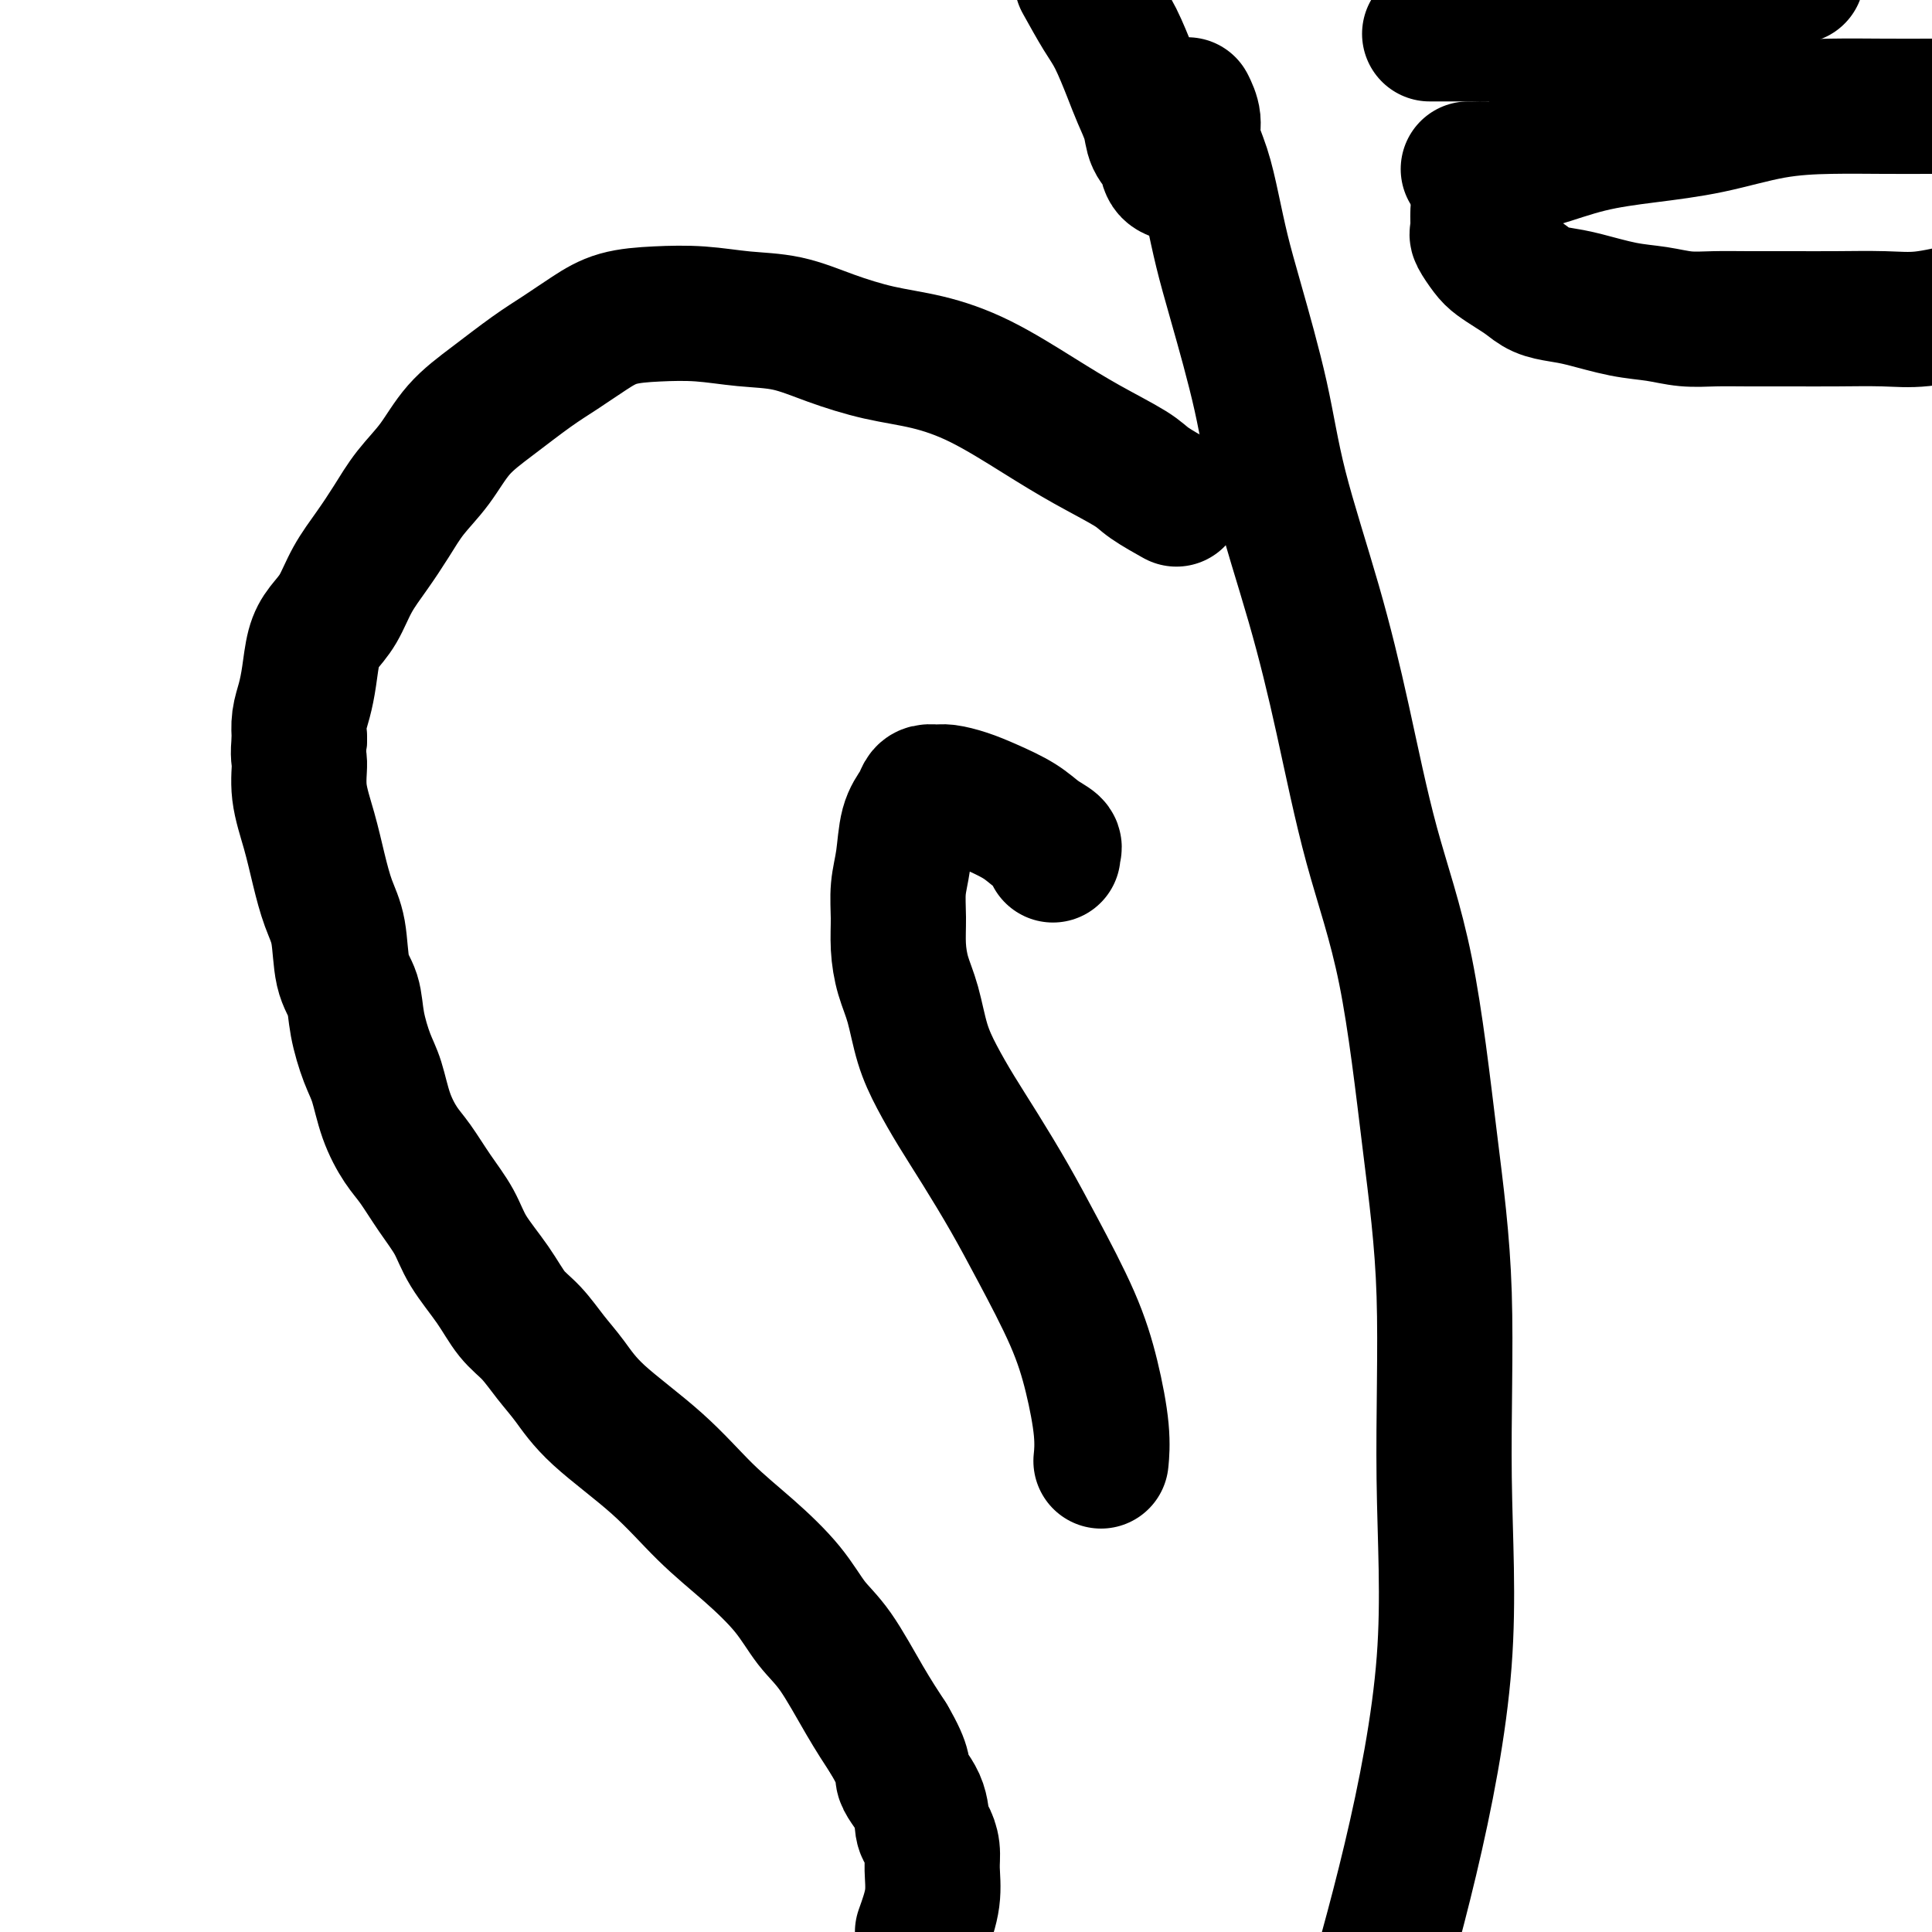 <svg viewBox='0 0 400 400' version='1.1' xmlns='http://www.w3.org/2000/svg' xmlns:xlink='http://www.w3.org/1999/xlink'><g fill='none' stroke='#000000' stroke-width='28' stroke-linecap='round' stroke-linejoin='round'><path d='M243,103c0.502,0.280 1.004,0.560 0,0c-1.004,-0.560 -3.513,-1.959 -5,-3c-1.487,-1.041 -1.951,-1.725 -4,-3c-2.049,-1.275 -5.681,-3.142 -9,-5c-3.319,-1.858 -6.324,-3.708 -10,-6c-3.676,-2.292 -8.023,-5.027 -12,-7c-3.977,-1.973 -7.582,-3.183 -11,-4c-3.418,-0.817 -6.648,-1.242 -10,-2c-3.352,-0.758 -6.827,-1.850 -10,-3c-3.173,-1.150 -6.045,-2.359 -9,-3c-2.955,-0.641 -5.993,-0.714 -9,-1c-3.007,-0.286 -5.983,-0.786 -9,-1c-3.017,-0.214 -6.075,-0.142 -9,0c-2.925,0.142 -5.718,0.354 -8,1c-2.282,0.646 -4.052,1.727 -6,3c-1.948,1.273 -4.074,2.737 -6,4c-1.926,1.263 -3.652,2.324 -6,4c-2.348,1.676 -5.317,3.966 -8,6c-2.683,2.034 -5.081,3.813 -7,6c-1.919,2.187 -3.360,4.782 -5,7c-1.640,2.218 -3.478,4.060 -5,6c-1.522,1.940 -2.729,3.978 -4,6c-1.271,2.022 -2.606,4.026 -4,6c-1.394,1.974 -2.846,3.917 -4,6c-1.154,2.083 -2.011,4.307 -3,6c-0.989,1.693 -2.111,2.854 -3,4c-0.889,1.146 -1.545,2.277 -2,4c-0.455,1.723 -0.710,4.039 -1,6c-0.290,1.961 -0.617,3.566 -1,5c-0.383,1.434 -0.824,2.695 -1,4c-0.176,1.305 -0.088,2.652 0,4'/><path d='M62,153c-0.439,3.810 -0.035,3.834 0,5c0.035,1.166 -0.299,3.473 0,6c0.299,2.527 1.231,5.274 2,8c0.769,2.726 1.376,5.431 2,8c0.624,2.569 1.266,5.002 2,7c0.734,1.998 1.562,3.560 2,6c0.438,2.440 0.488,5.760 1,8c0.512,2.240 1.487,3.402 2,5c0.513,1.598 0.563,3.631 1,6c0.437,2.369 1.260,5.072 2,7c0.740,1.928 1.397,3.081 2,5c0.603,1.919 1.152,4.606 2,7c0.848,2.394 1.996,4.497 3,6c1.004,1.503 1.864,2.406 3,4c1.136,1.594 2.547,3.879 4,6c1.453,2.121 2.947,4.078 4,6c1.053,1.922 1.663,3.808 3,6c1.337,2.192 3.399,4.688 5,7c1.601,2.312 2.739,4.438 4,6c1.261,1.562 2.644,2.560 4,4c1.356,1.440 2.684,3.324 4,5c1.316,1.676 2.621,3.145 4,5c1.379,1.855 2.833,4.097 6,7c3.167,2.903 8.047,6.467 12,10c3.953,3.533 6.978,7.034 10,10c3.022,2.966 6.040,5.396 9,8c2.960,2.604 5.862,5.380 8,8c2.138,2.620 3.511,5.084 5,7c1.489,1.916 3.093,3.285 5,6c1.907,2.715 4.116,6.776 6,10c1.884,3.224 3.442,5.612 5,8'/><path d='M184,360c3.759,6.379 2.657,6.828 3,8c0.343,1.172 2.130,3.067 3,5c0.870,1.933 0.823,3.904 1,5c0.177,1.096 0.578,1.316 1,2c0.422,0.684 0.866,1.833 1,3c0.134,1.167 -0.041,2.353 0,4c0.041,1.647 0.297,3.756 0,6c-0.297,2.244 -1.149,4.622 -2,7'/><path d='M218,177c-0.069,-0.351 -0.138,-0.702 0,-1c0.138,-0.298 0.485,-0.541 0,-1c-0.485,-0.459 -1.800,-1.132 -3,-2c-1.200,-0.868 -2.285,-1.931 -4,-3c-1.715,-1.069 -4.060,-2.143 -6,-3c-1.940,-0.857 -3.476,-1.495 -5,-2c-1.524,-0.505 -3.037,-0.876 -4,-1c-0.963,-0.124 -1.375,0.001 -2,0c-0.625,-0.001 -1.463,-0.126 -2,0c-0.537,0.126 -0.775,0.503 -1,1c-0.225,0.497 -0.438,1.114 -1,2c-0.562,0.886 -1.472,2.041 -2,4c-0.528,1.959 -0.675,4.722 -1,7c-0.325,2.278 -0.827,4.073 -1,6c-0.173,1.927 -0.017,3.987 0,6c0.017,2.013 -0.106,3.978 0,6c0.106,2.022 0.442,4.099 1,6c0.558,1.901 1.337,3.624 2,6c0.663,2.376 1.211,5.405 2,8c0.789,2.595 1.818,4.756 3,7c1.182,2.244 2.518,4.570 4,7c1.482,2.430 3.110,4.963 5,8c1.890,3.037 4.041,6.579 6,10c1.959,3.421 3.726,6.721 6,11c2.274,4.279 5.054,9.536 7,14c1.946,4.464 3.058,8.135 4,12c0.942,3.865 1.715,7.925 2,11c0.285,3.075 0.081,5.164 0,6c-0.081,0.836 -0.041,0.418 0,0'/><path d='M246,22c-0.126,-0.254 -0.252,-0.508 0,0c0.252,0.508 0.882,1.777 1,3c0.118,1.223 -0.277,2.399 0,4c0.277,1.601 1.225,3.628 2,6c0.775,2.372 1.376,5.090 2,8c0.624,2.910 1.271,6.014 2,9c0.729,2.986 1.541,5.856 3,11c1.459,5.144 3.567,12.563 5,19c1.433,6.437 2.192,11.890 4,19c1.808,7.110 4.664,15.875 7,24c2.336,8.125 4.150,15.610 6,24c1.850,8.390 3.734,17.684 6,26c2.266,8.316 4.913,15.653 7,26c2.087,10.347 3.612,23.704 5,35c1.388,11.296 2.637,20.529 3,32c0.363,11.471 -0.160,25.178 0,38c0.160,12.822 1.005,24.760 0,38c-1.005,13.240 -3.858,27.783 -7,41c-3.142,13.217 -6.571,25.109 -10,37'/><path d='M245,36c-0.211,0.040 -0.423,0.081 -1,0c-0.577,-0.081 -1.520,-0.282 -2,-1c-0.480,-0.718 -0.498,-1.953 -1,-3c-0.502,-1.047 -1.489,-1.907 -2,-3c-0.511,-1.093 -0.548,-2.418 -1,-4c-0.452,-1.582 -1.320,-3.421 -2,-5c-0.680,-1.579 -1.172,-2.897 -2,-5c-0.828,-2.103 -1.992,-4.989 -3,-7c-1.008,-2.011 -1.859,-3.146 -3,-5c-1.141,-1.854 -2.570,-4.427 -4,-7'/><path d='M304,35c0.504,-0.002 1.009,-0.004 1,0c-0.009,0.004 -0.531,0.014 0,0c0.531,-0.014 2.114,-0.052 3,0c0.886,0.052 1.074,0.193 2,0c0.926,-0.193 2.591,-0.722 4,-1c1.409,-0.278 2.563,-0.305 5,-1c2.437,-0.695 6.156,-2.057 10,-3c3.844,-0.943 7.812,-1.468 12,-2c4.188,-0.532 8.594,-1.071 13,-2c4.406,-0.929 8.810,-2.249 13,-3c4.190,-0.751 8.167,-0.933 12,-1c3.833,-0.067 7.524,-0.019 11,0c3.476,0.019 6.738,0.010 10,0'/><path d='M306,44c0.004,-0.168 0.007,-0.337 0,0c-0.007,0.337 -0.025,1.178 0,2c0.025,0.822 0.092,1.624 0,2c-0.092,0.376 -0.345,0.327 0,1c0.345,0.673 1.288,2.068 2,3c0.712,0.932 1.194,1.402 2,2c0.806,0.598 1.937,1.325 3,2c1.063,0.675 2.057,1.298 3,2c0.943,0.702 1.836,1.483 3,2c1.164,0.517 2.599,0.769 4,1c1.401,0.231 2.767,0.440 5,1c2.233,0.560 5.332,1.471 8,2c2.668,0.529 4.906,0.678 7,1c2.094,0.322 4.043,0.819 6,1c1.957,0.181 3.922,0.048 6,0c2.078,-0.048 4.270,-0.011 7,0c2.730,0.011 5.997,-0.002 9,0c3.003,0.002 5.743,0.021 9,0c3.257,-0.021 7.031,-0.083 10,0c2.969,0.083 5.134,0.309 8,0c2.866,-0.309 6.433,-1.155 10,-2'/><path d='M296,7c0.330,-0.000 0.660,-0.000 1,0c0.340,0.000 0.691,0.000 1,0c0.309,-0.000 0.577,-0.001 1,0c0.423,0.001 1.001,0.003 2,0c0.999,-0.003 2.420,-0.011 4,0c1.580,0.011 3.320,0.040 5,0c1.680,-0.040 3.300,-0.148 6,0c2.700,0.148 6.480,0.554 10,0c3.520,-0.554 6.778,-2.066 10,-3c3.222,-0.934 6.406,-1.290 10,-2c3.594,-0.710 7.598,-1.774 12,-3c4.402,-1.226 9.201,-2.613 14,-4'/></g>
</svg>